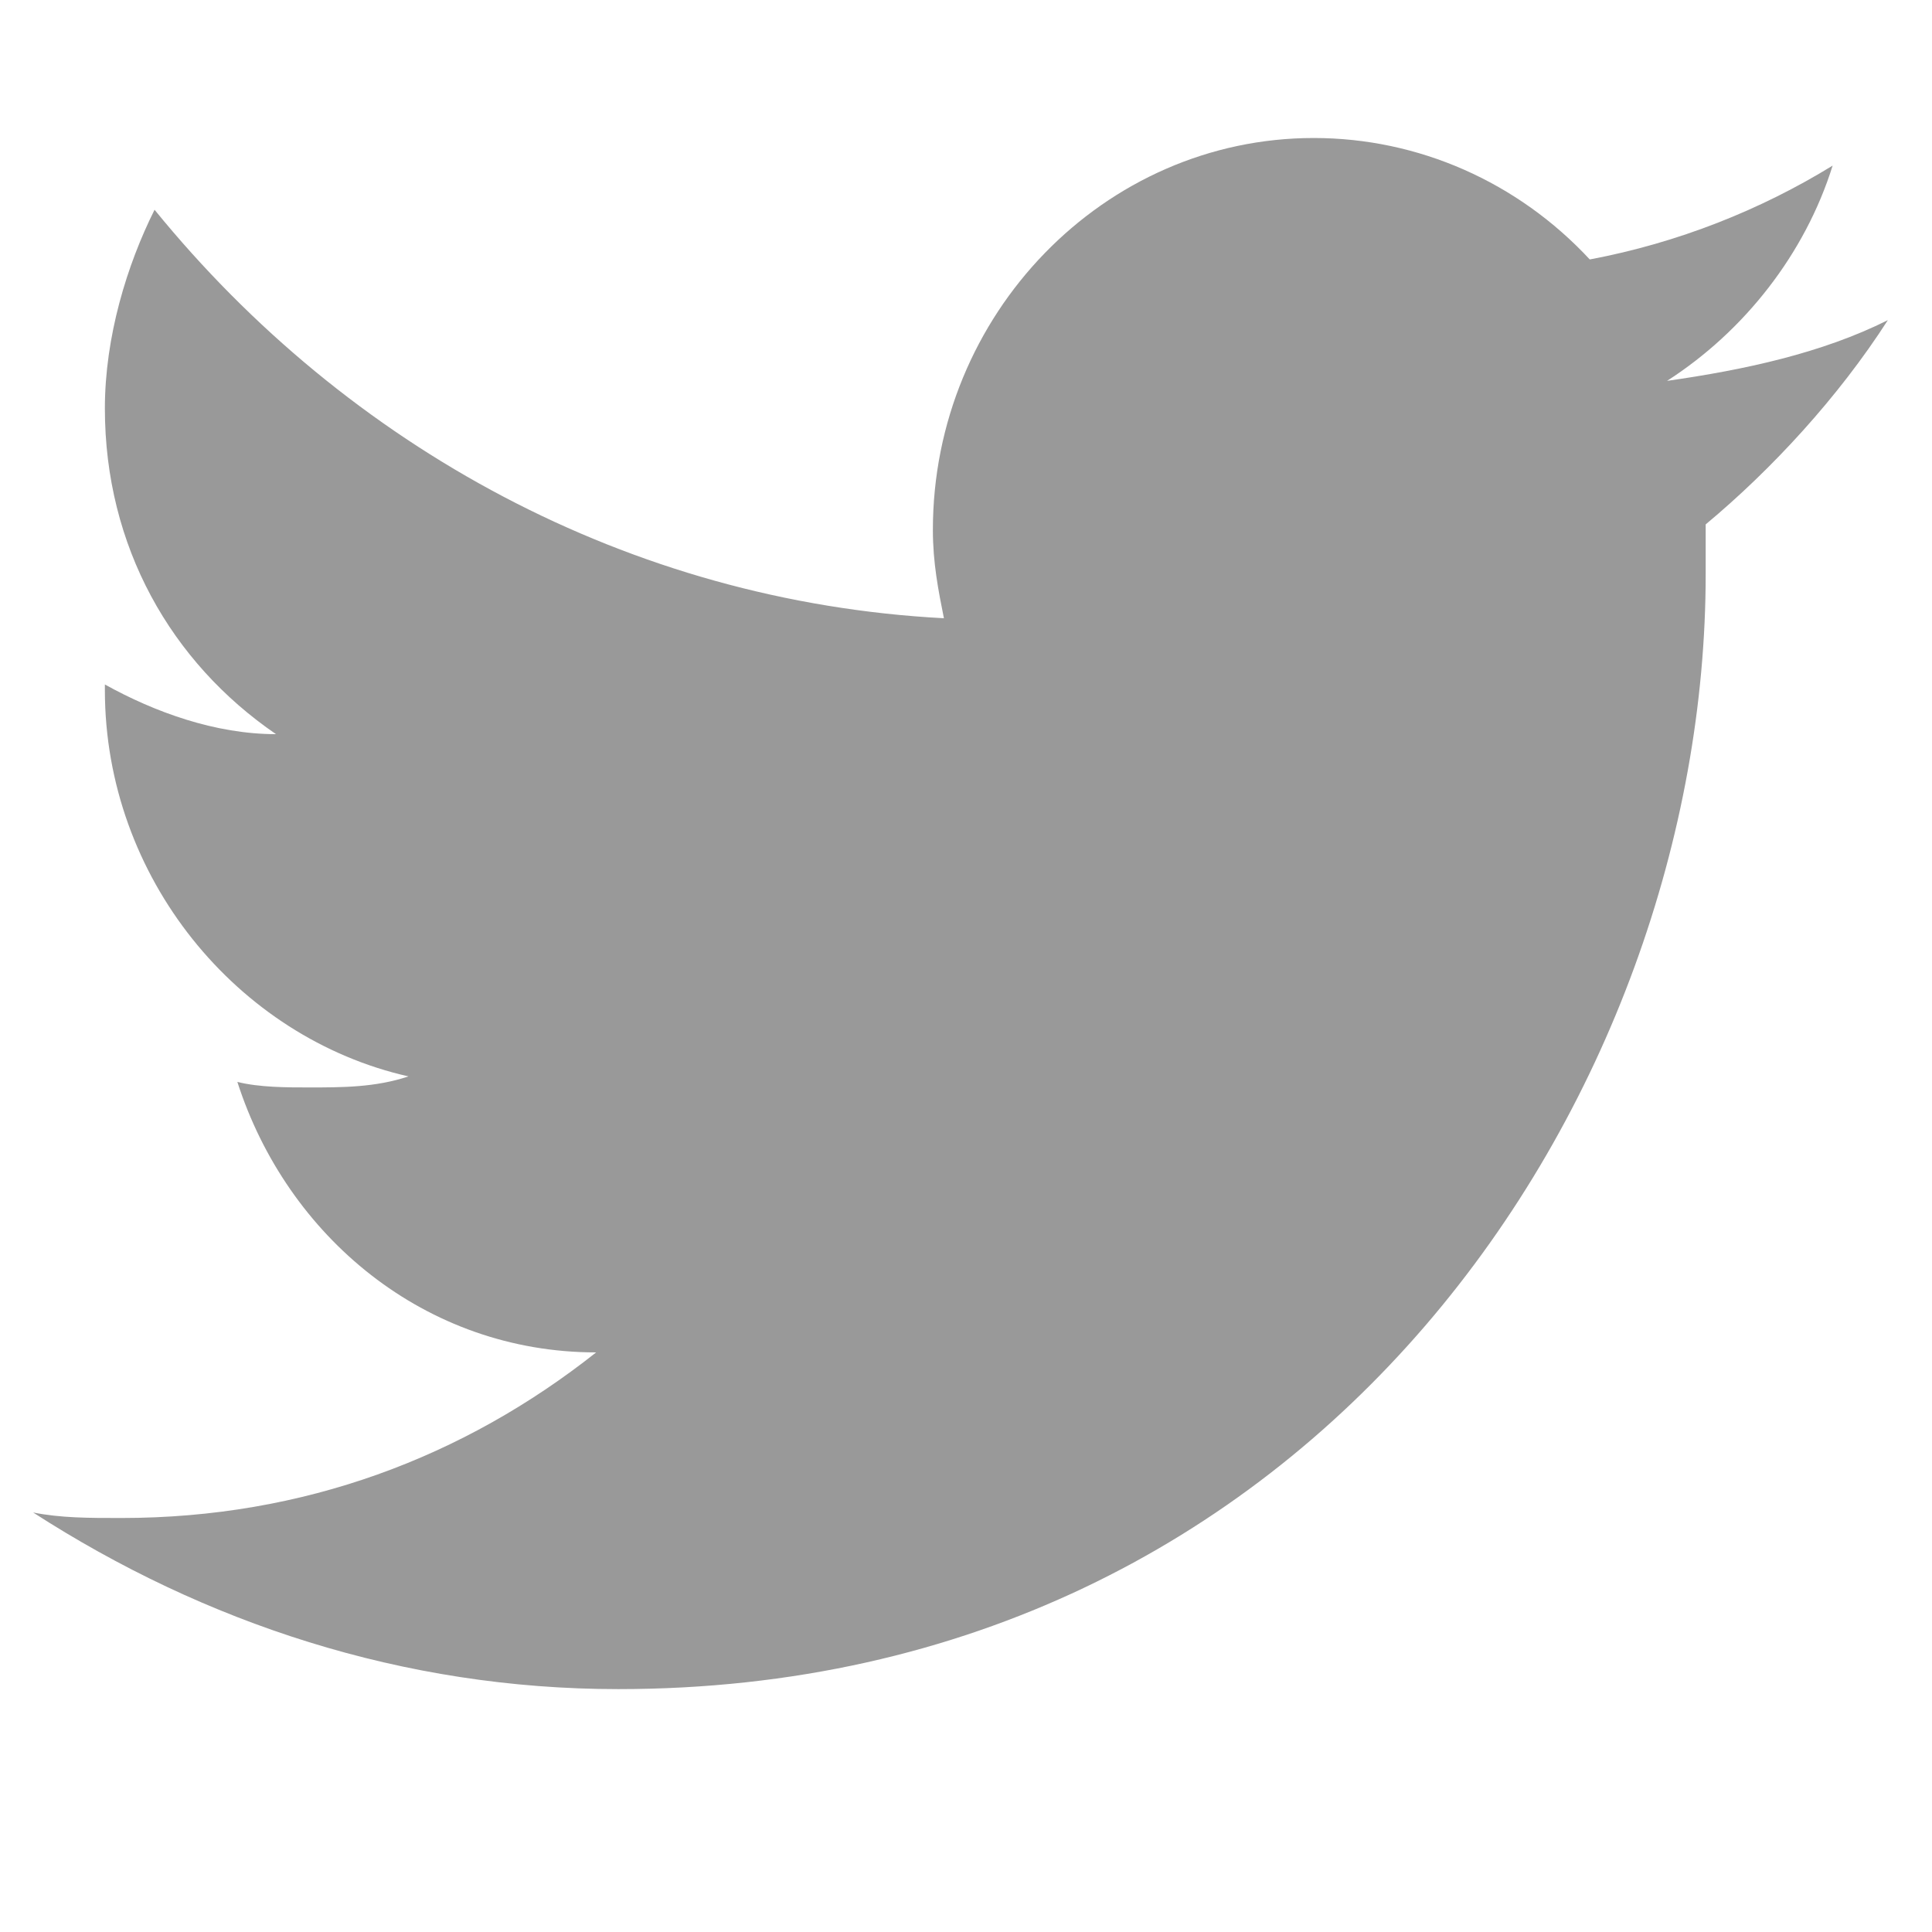 <?xml version="1.0" encoding="utf-8"?>
<!-- Generator: Adobe Illustrator 22.1.0, SVG Export Plug-In . SVG Version: 6.00 Build 0)  -->
<svg version="1.1" id="Layer_1" xmlns="http://www.w3.org/2000/svg" xmlns:xlink="http://www.w3.org/1999/xlink" x="0px" y="0px"
	 viewBox="0 0 35 35" style="enable-background:new 0 0 35 35;" xml:space="preserve">
<style type="text/css">
	.st0{fill:#999999;}
</style>
<path class="st0" d="M34.2,5.8c-1.2,0.6-2.6,0.9-4,1.1c1.4-0.9,2.5-2.3,3-3.9c-1.3,0.8-2.8,1.4-4.4,1.7c-1.3-1.4-3.1-2.2-5-2.2
	c-3.8,0-6.9,3.2-6.9,7.1c0,0.6,0.1,1.1,0.2,1.6C11.4,10.9,6.3,8.1,2.8,3.8C2.3,4.8,1.9,6.1,1.9,7.4c0,2.5,1.2,4.6,3.1,5.9
	c-1.1,0-2.2-0.4-3.1-0.9v0.1c0,3.4,2.4,6.3,5.5,7c-0.6,0.2-1.2,0.2-1.8,0.2c-0.4,0-0.9,0-1.3-0.1c0.9,2.8,3.4,4.9,6.5,4.9
	c-2.4,1.9-5.3,3-8.6,3c-0.6,0-1.1,0-1.6-0.1c3.1,2,6.7,3.2,10.6,3.2c12.7,0,19.7-10.8,19.7-20.2c0-0.3,0-0.6,0-0.9
	C32.1,8.5,33.3,7.2,34.2,5.8"/>
</svg>
